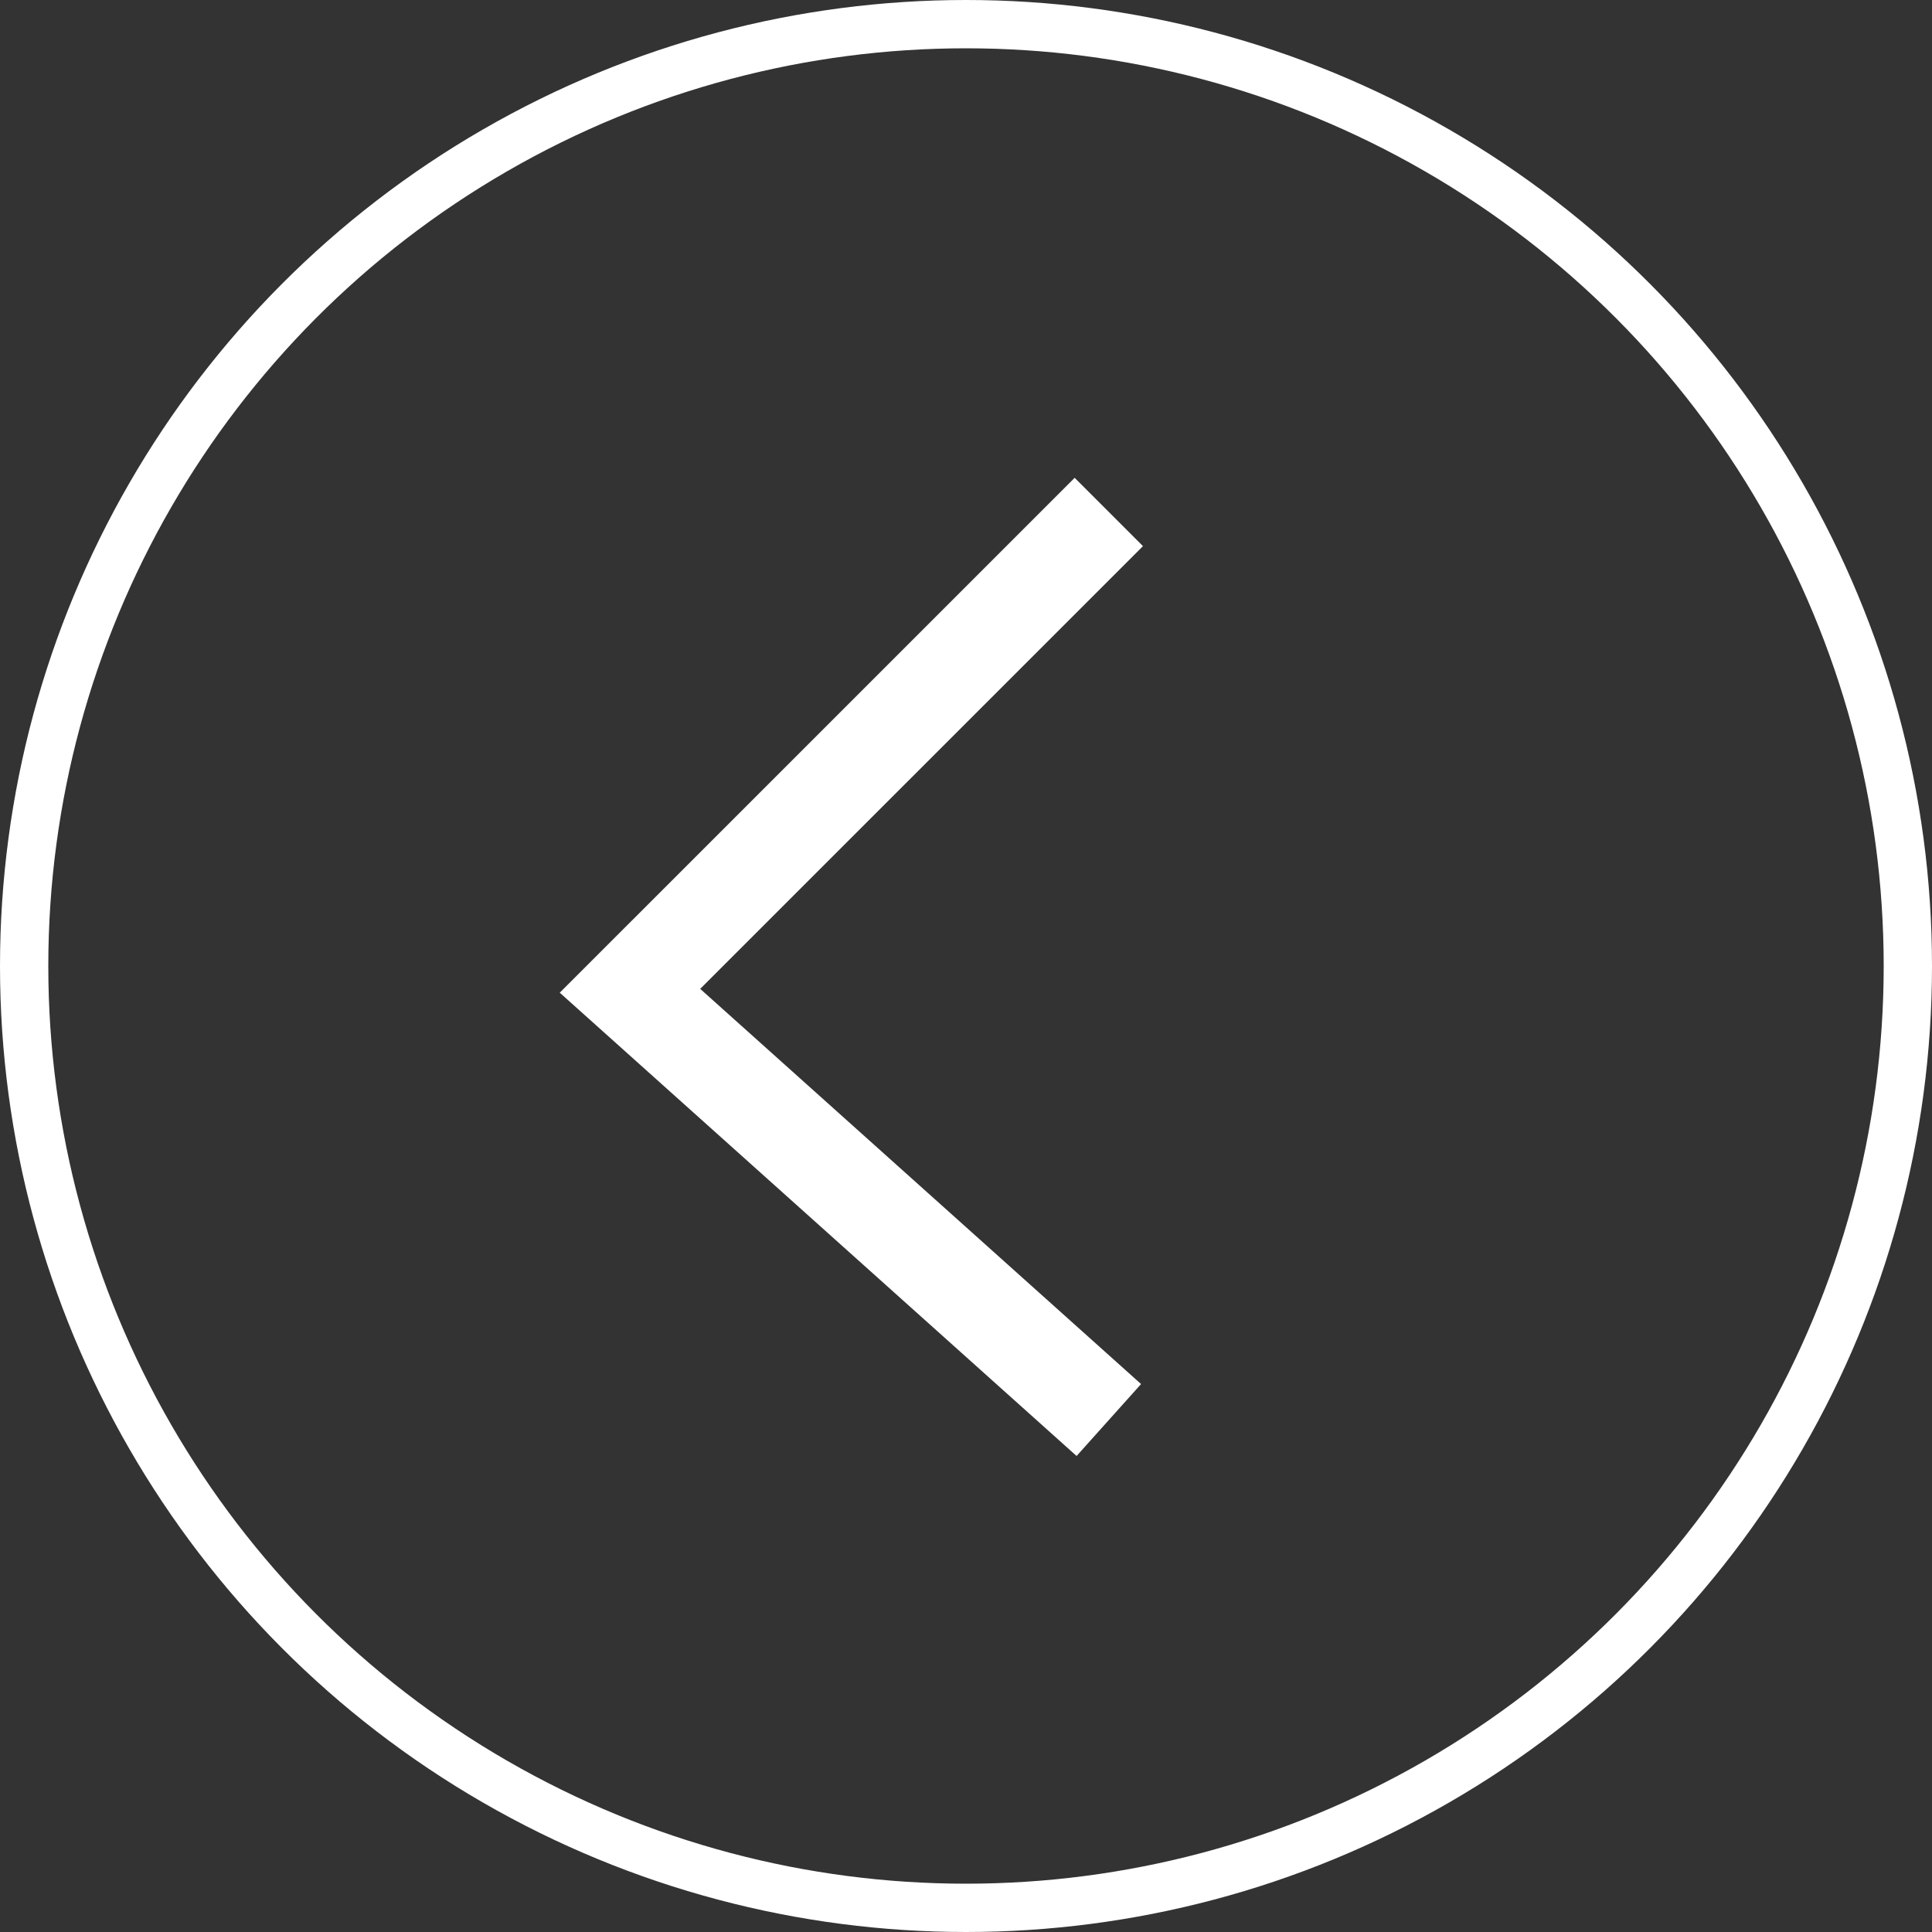 <svg xmlns="http://www.w3.org/2000/svg" width="40" height="40" viewBox="0 0 40 40">
  <rect x="0" y="0" width="40" height="40" fill="#333333" stroke="none"/>
  <g id="icone_mais" data-name="icone mais" transform="translate(-673 -2568)">
    <g id="Elipse_13" data-name="Elipse 13" transform="translate(673 2568)" fill="none" stroke="#fff" stroke-width="1">
      <circle cx="20" cy="20" r="20" stroke="none"/>
      <circle cx="20" cy="20" r="19.5" fill="none"/>
    </g>
    <g id="seta" transform="translate(695.957 2578.6) rotate(90)">
      <path id="Caminho_247" data-name="Caminho 247" d="M0,0,9.913,9.914,18.8,0" fill="none" stroke="#fff" stroke-miterlimit="10" stroke-width="2"/>
    </g>
  </g>
</svg>
